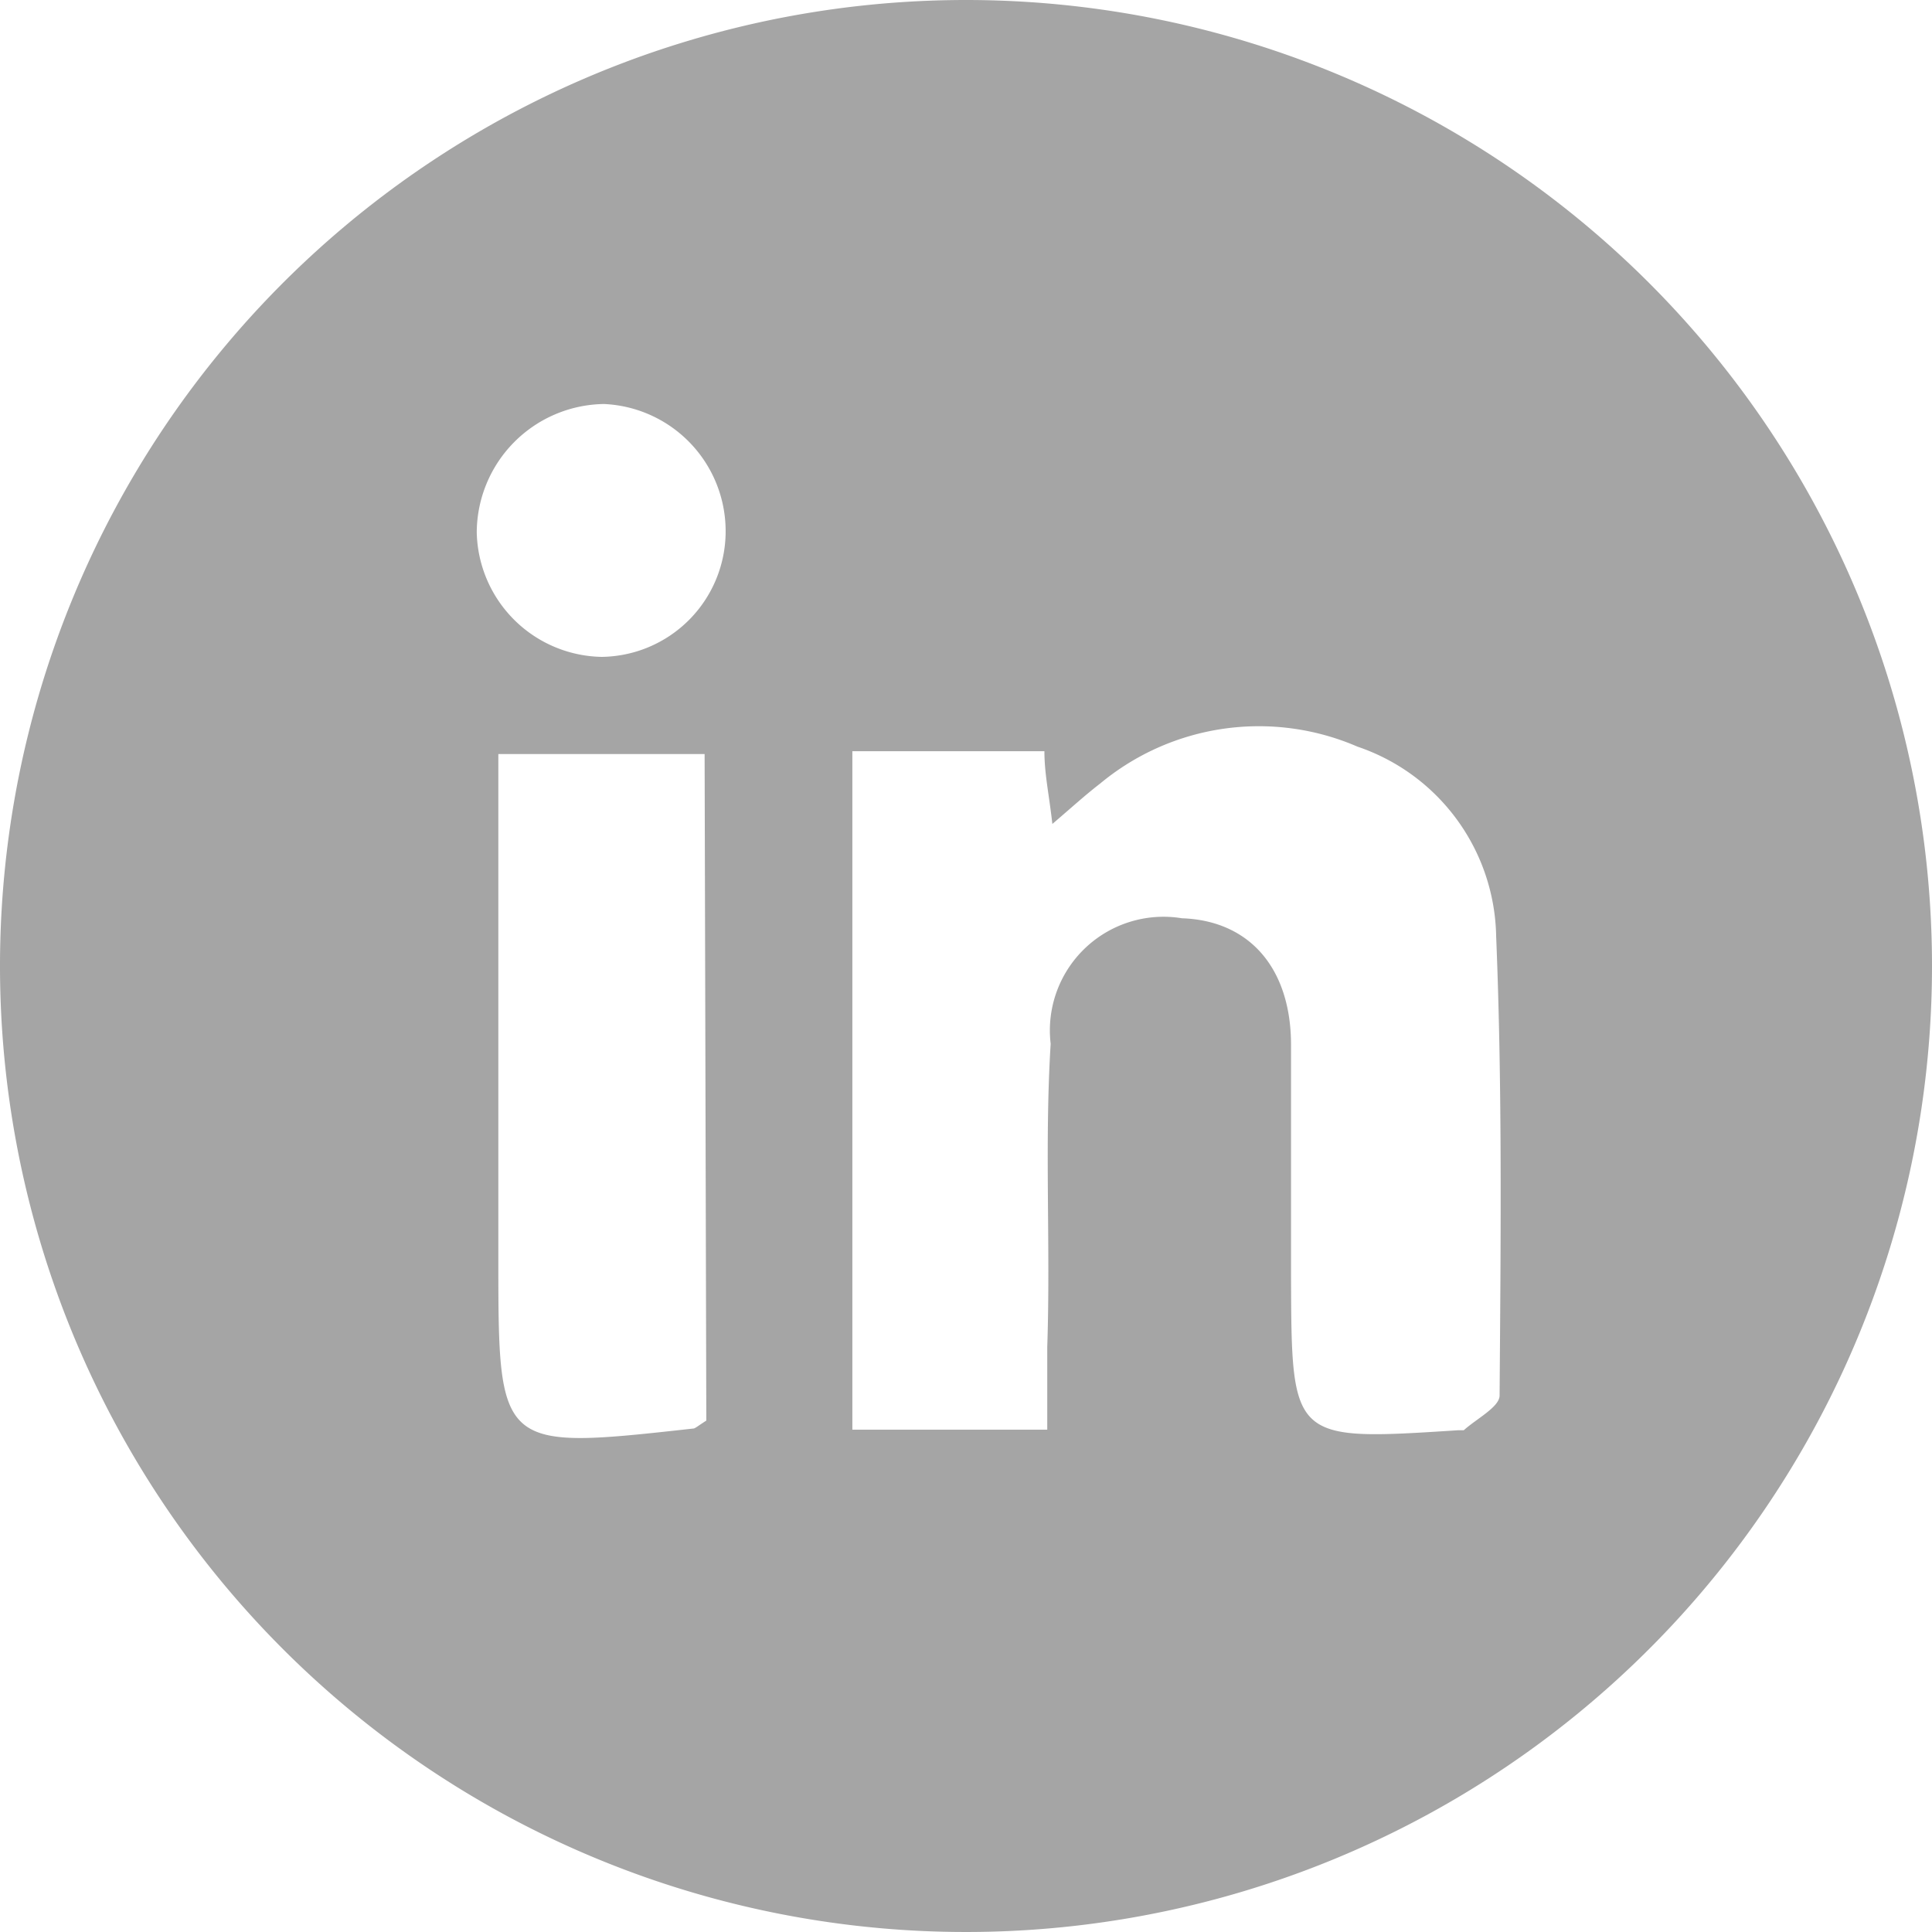 <svg id="a97546f3-e9f2-4ec5-a6ab-27d31525cec7" data-name="Layer 1" xmlns="http://www.w3.org/2000/svg" viewBox="0 0 34 34"><path d="M17,.63a17,17,0,1,0,17,17A17,17,0,0,0,17,.63Zm-4.57,25c-.17.11-.2.14-.23.14-3.43.38-3.43.38-3.43-3V13.9H12.4ZM10.59,12.19A2.24,2.24,0,0,1,8.39,10a2.27,2.27,0,0,1,2.24-2.26A2.24,2.24,0,0,1,12.77,10,2.21,2.21,0,0,1,10.59,12.19Zm15.8,13c0,.2-.41.41-.63.61,0,0-.07,0-.1,0-2.94.19-2.93.19-2.94-2.72,0-1.35,0-2.71,0-4.06s-.73-2.19-1.92-2.23A2,2,0,0,0,18.49,19c-.11,1.77,0,3.55-.06,5.33v1.46H15V13.85h3.38c0,.4.08.75.14,1.28.34-.29.58-.51.84-.71a4.37,4.37,0,0,1,4.53-.65,3.59,3.59,0,0,1,2.44,3.34C26.44,19.81,26.41,22.52,26.39,25.23Z" transform="translate(0 -0.63)" fill="#a5a5a5"/></svg>
